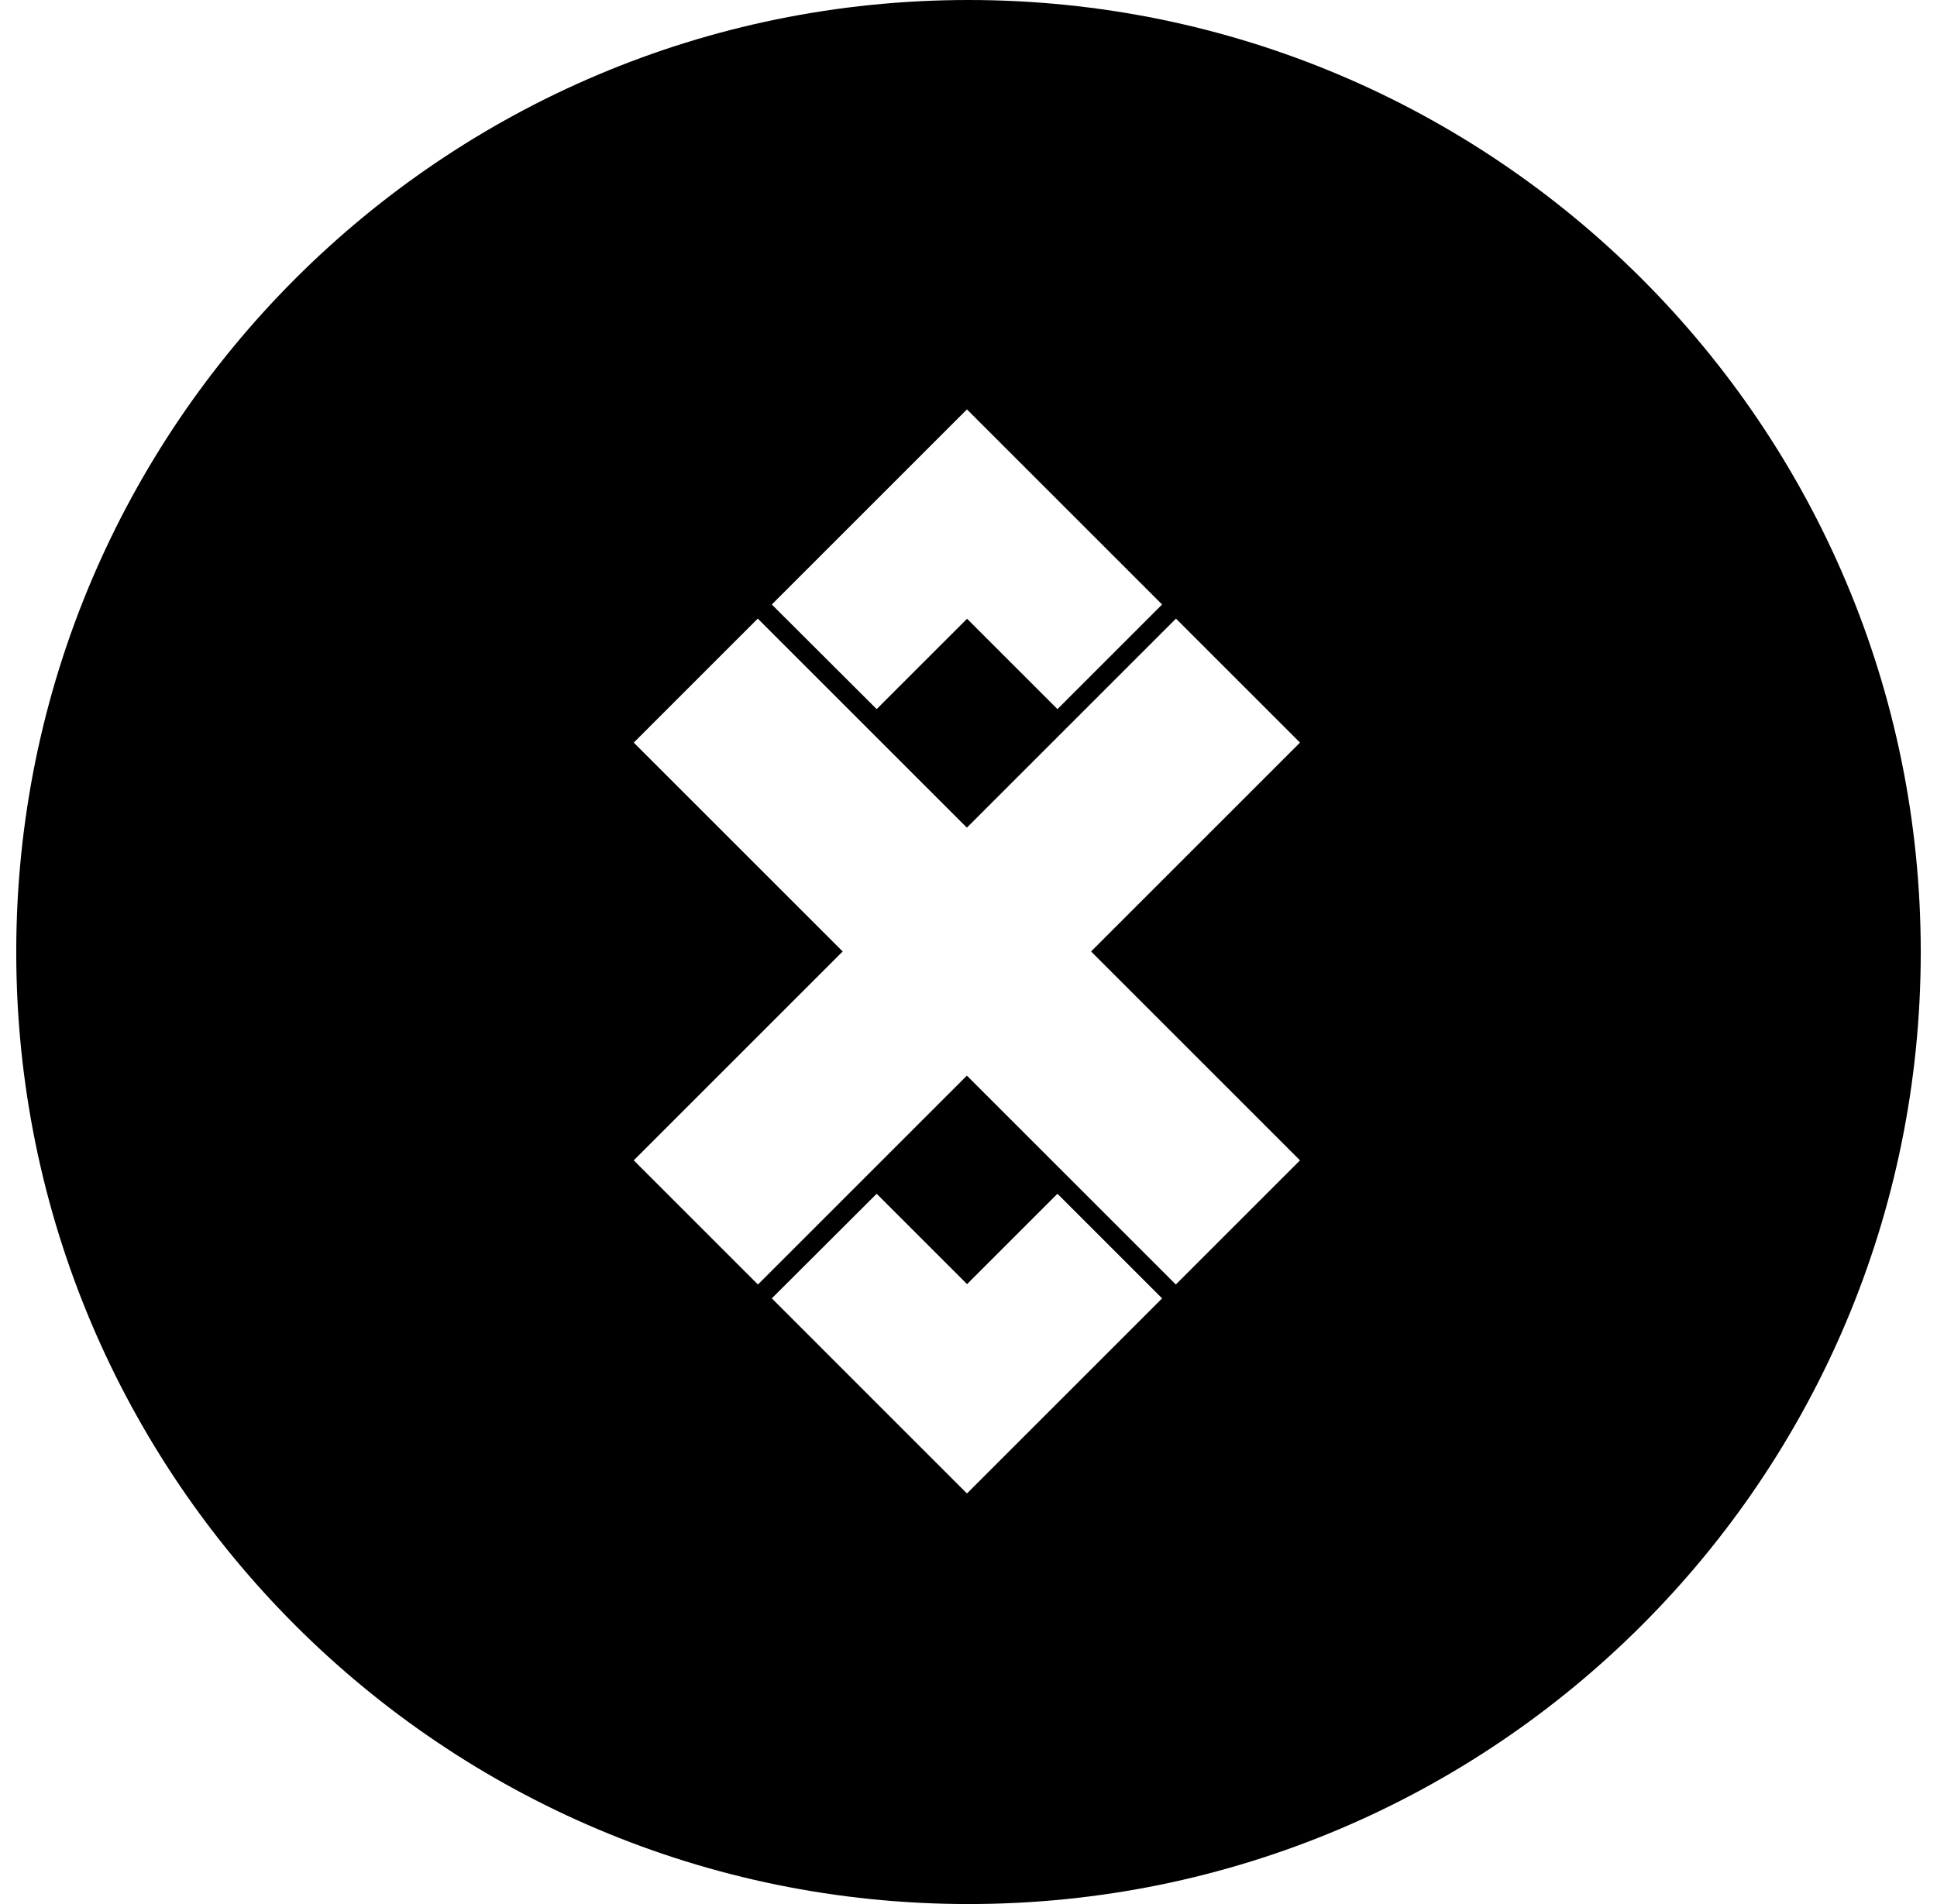 <svg viewBox="0 0 596 586" fill="black" xmlns="http://www.w3.org/2000/svg">

<path fill-rule="evenodd" clip-rule="evenodd" d="M591 293C591 454.819 459.819 586 298 586C136.181 586 5 454.819 5 293C5 131.181 136.181 0 298 0C459.819 0 591 131.181 591 293ZM259.288 292.827L195 357.116L233.212 395.327L297.5 331.039L361.789 395.327L400 357.116L335.712 292.827L400 228.547L361.839 190.388L297.5 254.726L233.161 190.388L195 228.547L259.288 292.827ZM237.481 186.043L297.524 126L357.568 186.043L325.371 218.243L297.559 190.431L269.745 218.243L237.481 186.043ZM297.524 459.638L237.481 399.593L269.745 367.399L297.559 395.211L325.371 367.399L357.568 399.593L297.524 459.638Z"/>

</svg>
